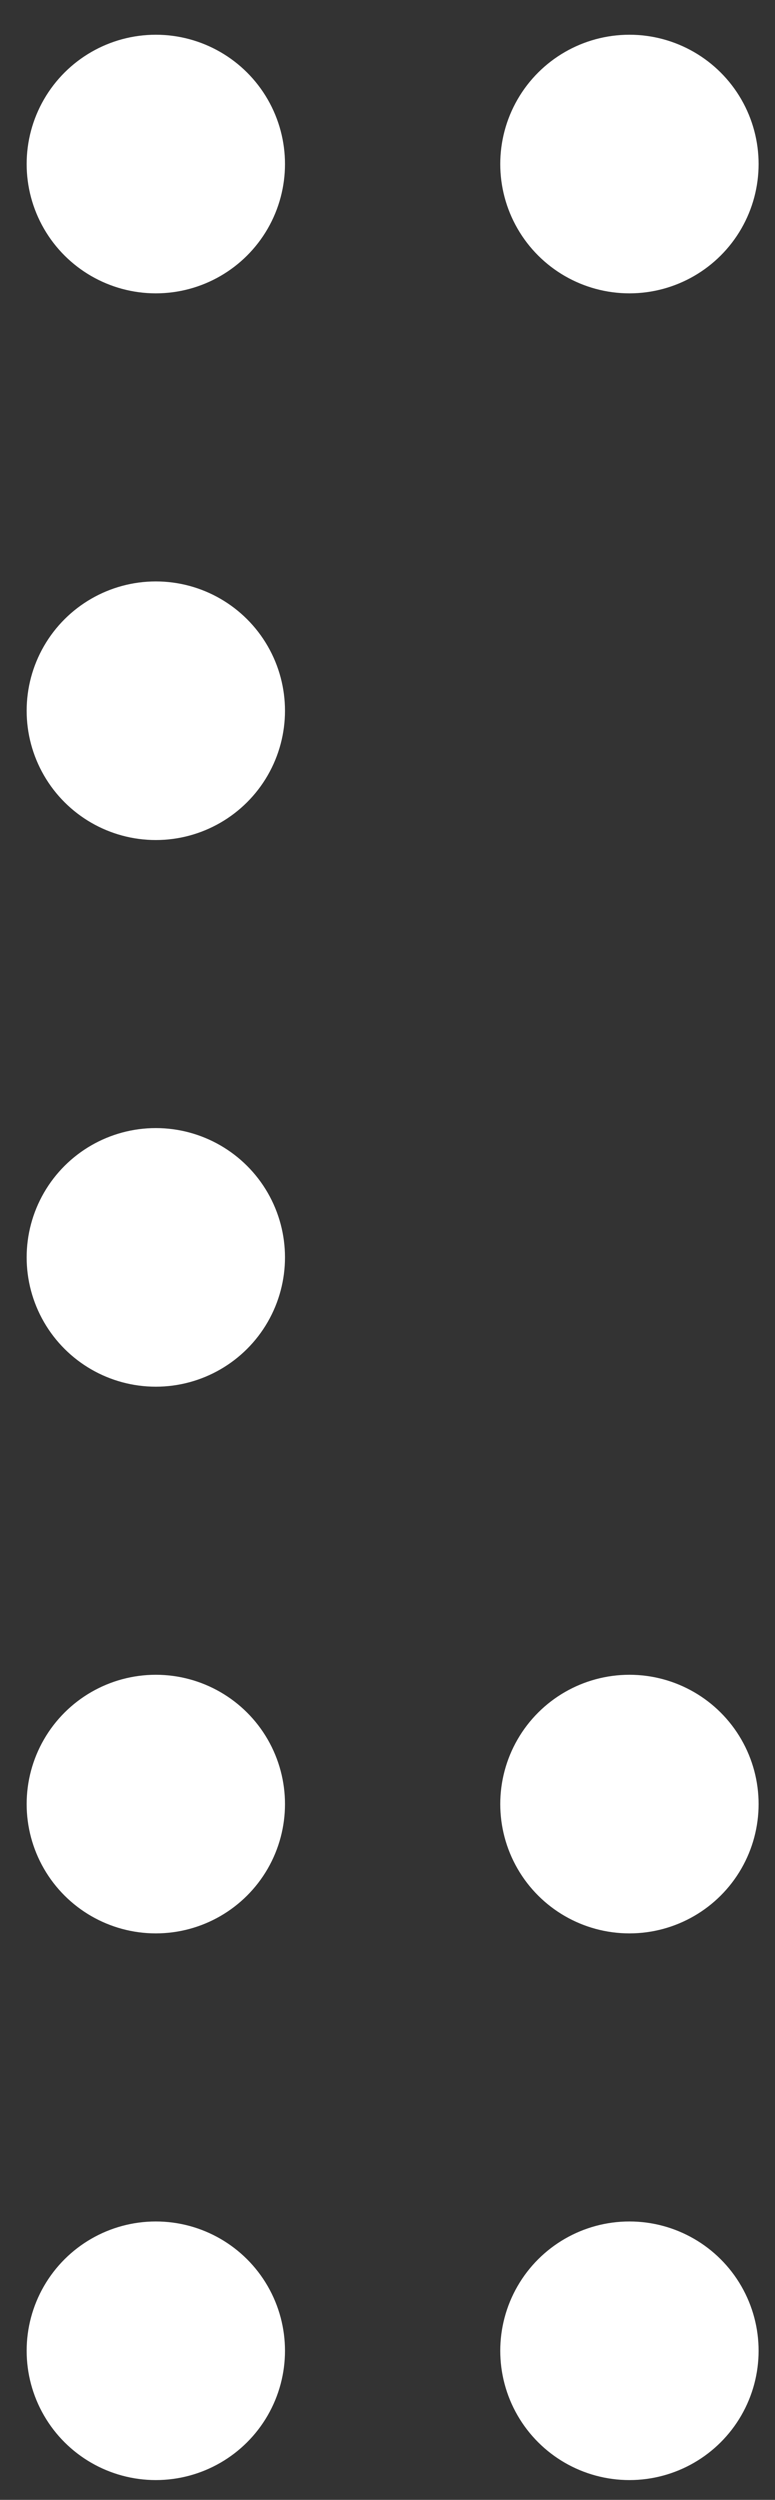 <svg width="18" height="58" viewBox="0 0 18 58" fill="none" xmlns="http://www.w3.org/2000/svg">
<rect x="0" y="0" width="18" height="58" fill="#333333" stroke="none"/>
<circle cx="3" cy="3" r="3" transform="matrix(4.37114e-08 1 1 -4.37114e-08 0.619 51.541)" fill="white"/>
<circle cx="3" cy="3" r="3" transform="matrix(4.37114e-08 1 1 -4.37114e-08 11.619 51.541)" fill="white"/>
<circle cx="3" cy="3" r="3" transform="matrix(4.37114e-08 1 1 -4.37114e-08 0.619 38.857)" fill="white"/>
<circle cx="3" cy="3" r="3" transform="matrix(4.37114e-08 1 1 -4.37114e-08 11.619 38.857)" fill="white"/>
<circle cx="3" cy="3" r="3" transform="matrix(4.37114e-08 1 1 -4.37114e-08 0.619 26.173)" fill="white"/>
<circle cx="3" cy="3" r="3" transform="matrix(4.37114e-08 1 1 -4.37114e-08 0.619 13.49)" fill="white"/>
<circle cx="3" cy="3" r="3" transform="matrix(4.37114e-08 1 1 -4.37114e-08 0.619 0.806)" fill="white"/>
<circle cx="3" cy="3" r="3" transform="matrix(4.37114e-08 1 1 -4.37114e-08 11.619 0.806)" fill="white"/>
</svg>
